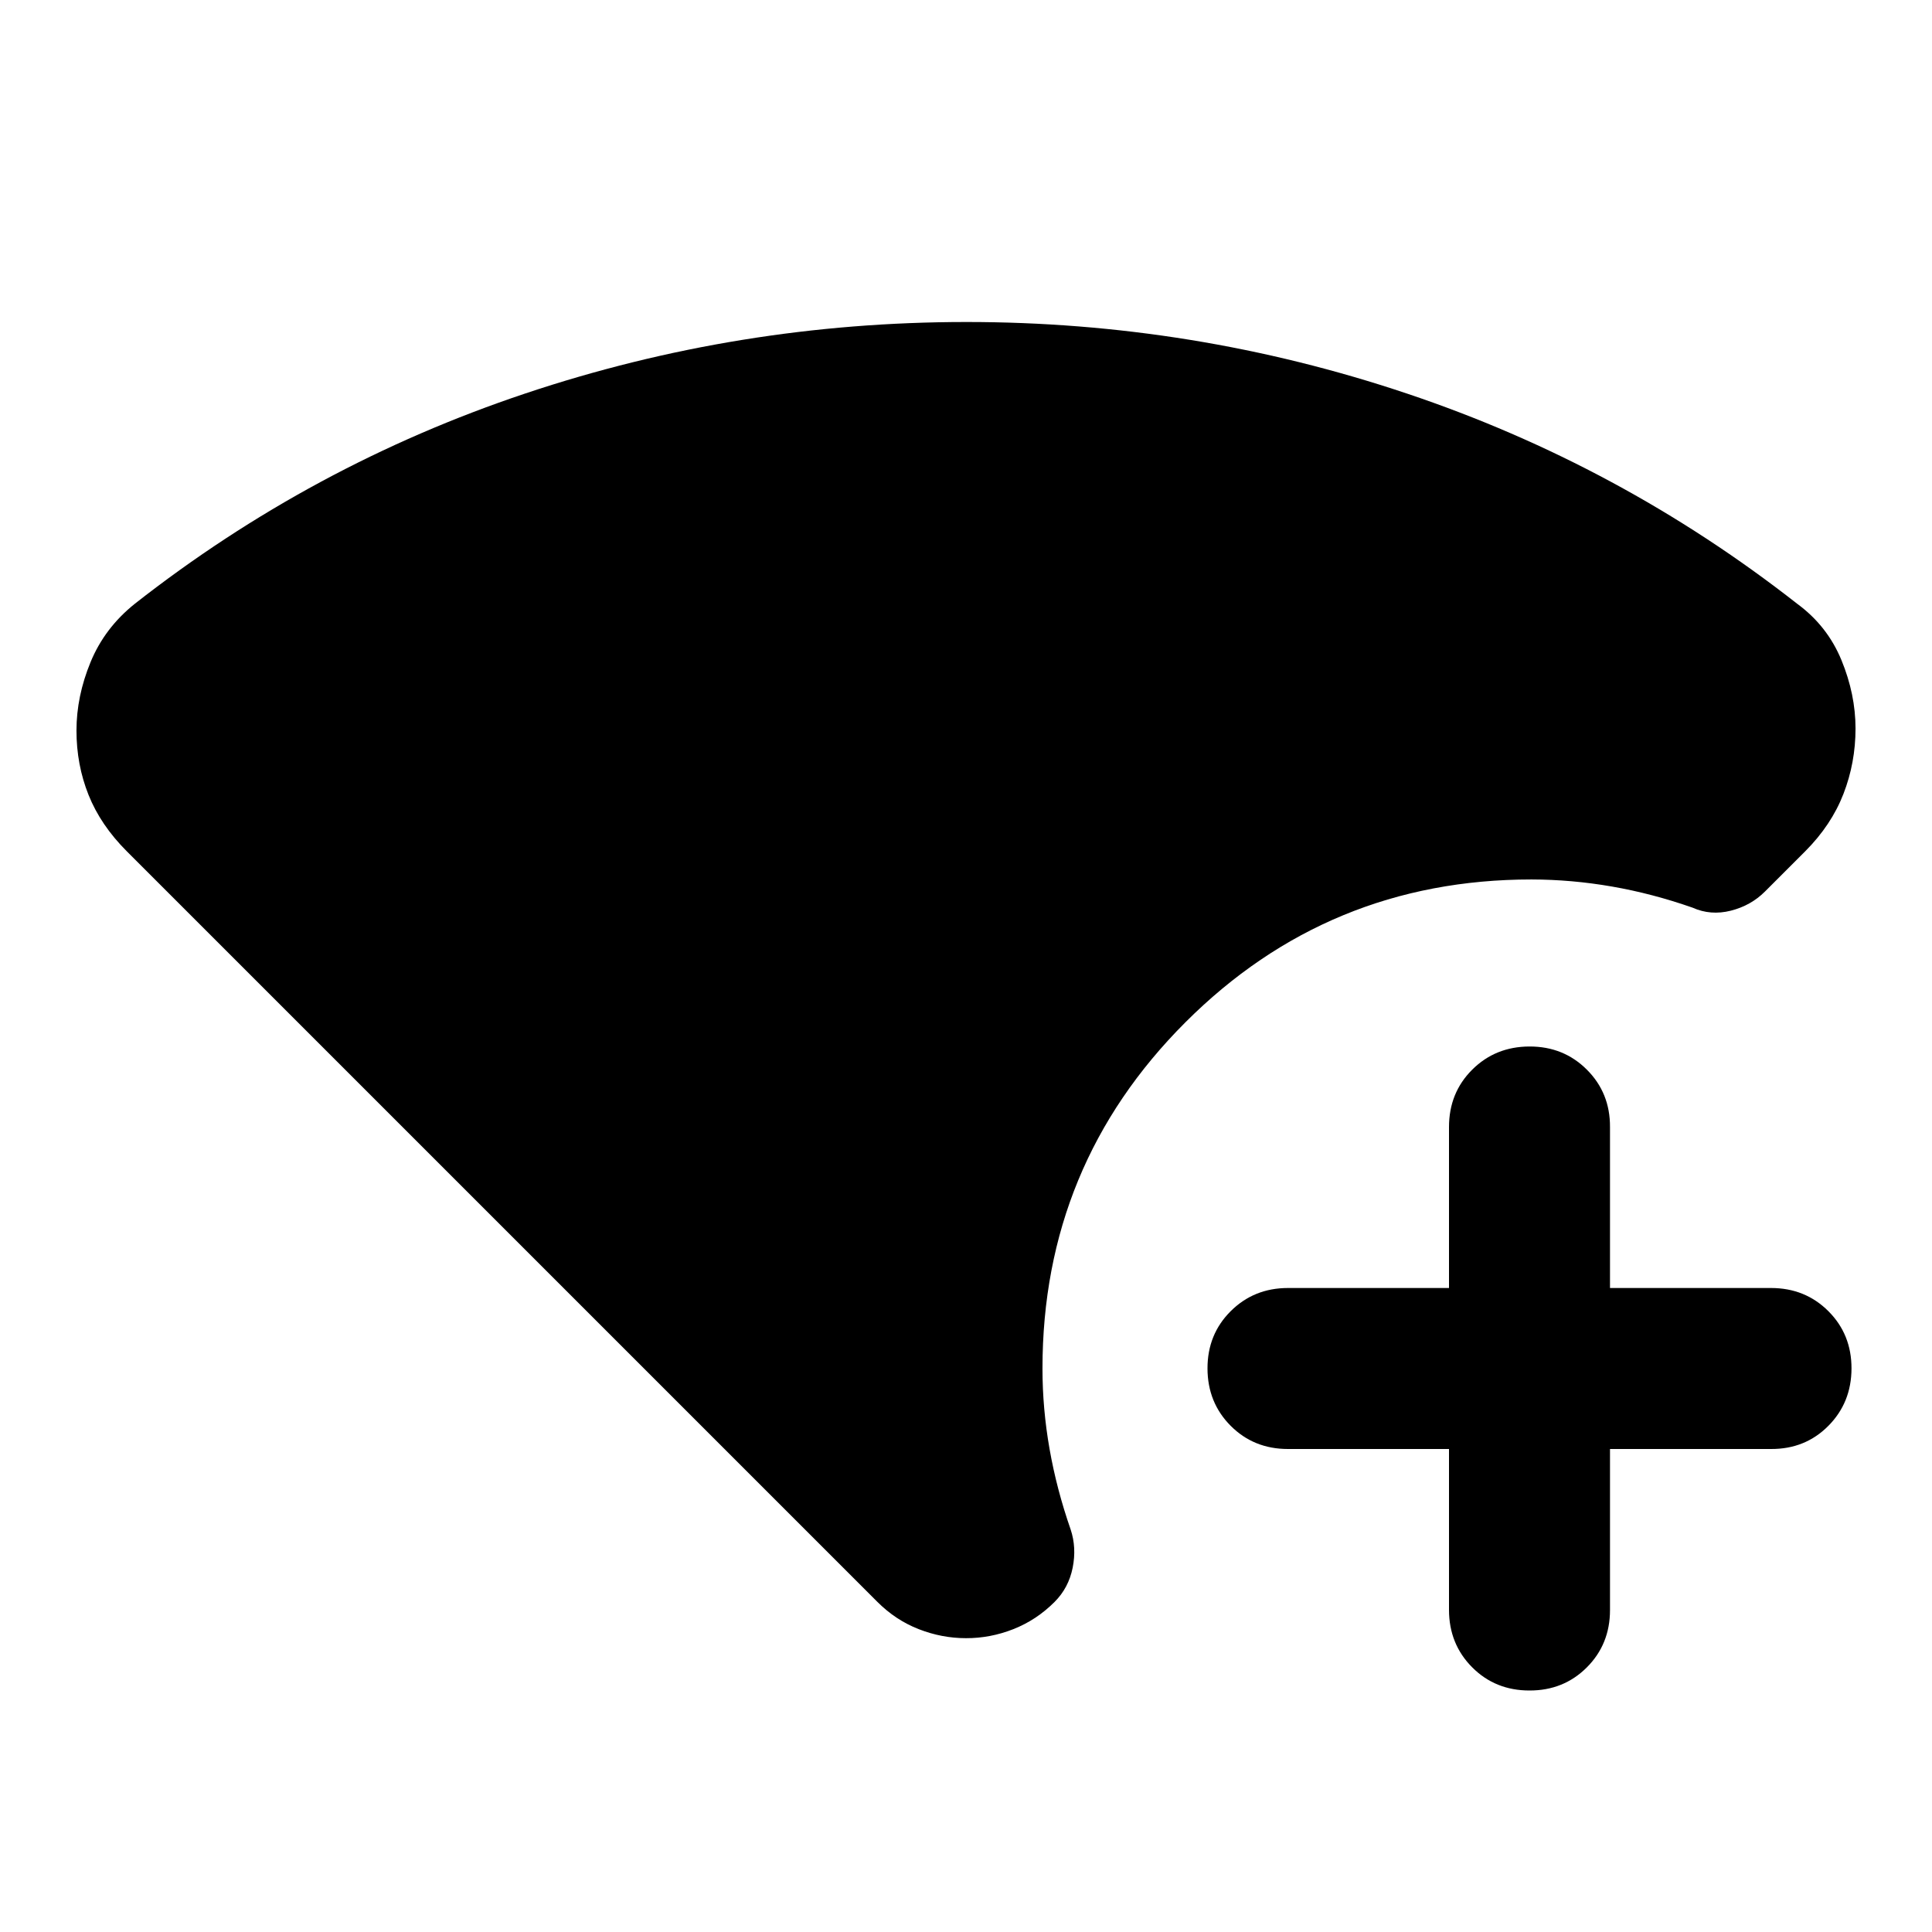 <?xml version="1.0" encoding="utf-8"?>
<!-- Generator: www.svgicons.com -->
<svg xmlns="http://www.w3.org/2000/svg" width="800" height="800" viewBox="0 0 24 24">
<path fill="currentColor" d="M19 21q-.425 0-.712-.288T18 20v-2h-2q-.425 0-.712-.288T15 17t.288-.712T16 16h2v-2q0-.425.288-.712T19 13t.713.288T20 14v2h2q.425 0 .713.288T23 17t-.288.713T22 18h-2v2q0 .425-.288.713T19 21m-7-.65q-.3 0-.587-.112T10.9 19.9l-9.325-9.325q-.325-.325-.475-.7t-.15-.8t.175-.85t.55-.725q2.2-1.725 4.85-2.612T12 4t5.475.888t4.85 2.612q.375.275.55.7t.175.85t-.15.812t-.475.713l-.5.5q-.175.175-.425.238t-.475-.038q-.5-.175-1-.262t-1-.088q-2.525 0-4.3 1.775T12.95 17q0 .5.088 1t.262 1q.075.225.025.475t-.225.425q-.225.225-.512.338T12 20.35"/>
</svg>